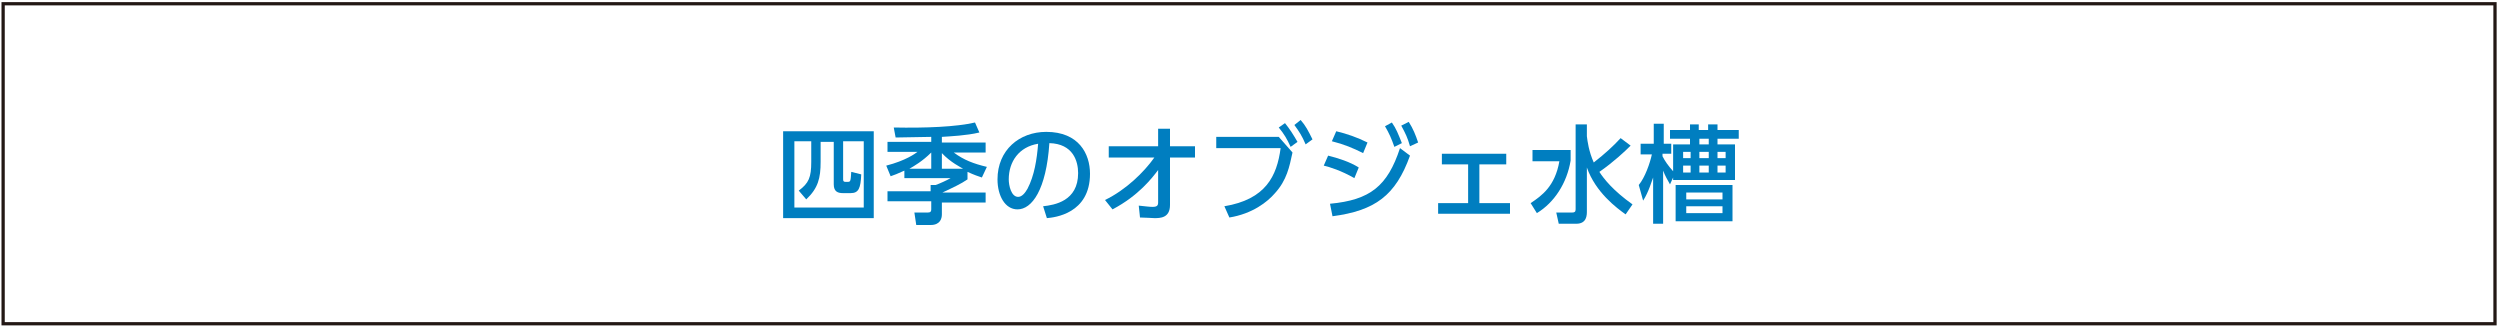 <?xml version="1.0" encoding="utf-8"?>
<!-- Generator: Adobe Illustrator 24.3.0, SVG Export Plug-In . SVG Version: 6.00 Build 0)  -->
<svg version="1.1" id="レイヤー_1" xmlns="http://www.w3.org/2000/svg" xmlns:xlink="http://www.w3.org/1999/xlink" x="0px"
	 y="0px" viewBox="0 0 400 52.8" style="enable-background:new 0 0 400 52.8;" xml:space="preserve">
<style type="text/css">
	.st0{fill:#007EC0;}
	.st1{fill:none;stroke:#231815;stroke-width:0.521;stroke-miterlimit:10;}
</style>
<g>
	<g>
		<path class="st0" d="M125.3,21h14.5v13.9h-14.5V21z M129.5,22.6h-2.4v10.6h11.1V22.6h-3.3v6.1c0,0.3,0.1,0.4,0.4,0.4h0.3
			c0.5,0,0.5-0.1,0.6-1.6l1.6,0.4c-0.1,2.2-0.4,3-1.7,3h-1.2c-0.8,0-1.5-0.2-1.5-1.4v-6.8h-2.1v3.2c0,2.6-0.4,4.2-2.3,6l-1.2-1.4
			c1.6-1.2,2-2.1,2-4.6v-3.3H129.5z"/>
		<path class="st0" d="M144.7,27.3c-1.1,0.5-1.6,0.7-2.2,0.9l-0.7-1.7c3.1-0.8,4.6-1.9,5-2.2H142v-1.6h7v-0.8
			c-0.8,0-4.8,0.1-5.7,0.1l-0.3-1.6c5.1,0.1,10-0.1,13-0.8l0.7,1.6c-2.1,0.5-4.6,0.6-6,0.7v0.9h7v1.6h-5.1c1.6,1.2,3.2,1.8,5.3,2.3
			l-0.8,1.7c-0.6-0.2-1.2-0.4-2.3-0.9v1.2c-1,0.7-2.3,1.3-4,2.1h6.9v1.6h-7v1.9c0,0.7-0.3,1.7-1.8,1.7h-2.3l-0.3-2h2.2
			c0.4,0,0.5-0.2,0.5-0.5v-1.3h-7v-1.6h6.9v-1h0.8c0.6-0.2,1.9-0.8,2.4-1.1h-7.4V27.3z M149,27v-2.6c-1.4,1.4-2.8,2.2-3.5,2.6H149z
			 M154.1,27c-0.3-0.2-2-1-3.4-2.5V27H154.1z"/>
		<path class="st0" d="M166.9,33c1.8-0.2,5.6-0.8,5.6-5.3c0-1.9-0.8-4.7-4.6-4.8c-0.5,7.5-2.8,10.6-5.1,10.6c-2,0-3.2-2.2-3.2-4.8
			c0-4.7,3.5-7.6,7.8-7.6c5.2,0,7,3.5,7,6.7c0,6.4-5.7,7-6.9,7.1L166.9,33z M161.4,28.7c0,1,0.4,2.8,1.5,2.8c0.6,0,1.1-0.6,1.5-1.3
			c1.1-2.1,1.5-4.7,1.7-7.2C163,23.5,161.4,25.9,161.4,28.7z"/>
		<path class="st0" d="M177.4,25.2v-1.8h7.9v-2.8h1.9v2.8h4v1.8h-4v7.6c0,2.1-1.6,2.1-2.5,2.1c-0.4,0-1.5-0.1-2.3-0.1l-0.2-1.9
			c1,0.1,1.7,0.2,2.2,0.2c0.7,0,0.9-0.2,0.9-0.7v-5.2c-0.9,1.2-3.1,4.1-7.3,6.3l-1.2-1.5c3.3-1.6,6.2-4.4,7.9-6.8H177.4z"/>
		<path class="st0" d="M204.6,21.9l2.2,2.5c-0.5,2.3-0.9,4.4-2.8,6.5c-1.2,1.4-3.6,3.3-7.3,3.9l-0.8-1.8c6.6-1.1,8.4-4.8,9-9.3
			h-10.3v-1.8C194.6,21.9,204.6,21.9,204.6,21.9z M205.6,19.7c0.8,1,1.3,1.8,2,3l-1.1,0.8c-0.6-1.3-1-2-1.9-3.1L205.6,19.7z
			 M208.1,19.2c0.8,0.9,1.2,1.7,1.9,3.1l-1.1,0.8c-0.6-1.4-1-2-1.8-3.1L208.1,19.2z"/>
		<path class="st0" d="M216.7,28.5c-2.1-1.2-4-1.8-4.9-2l0.7-1.6c1.6,0.4,3.5,1,4.9,1.9L216.7,28.5z M212.8,32.6
			c6.4-0.6,9.2-2.8,11.2-8.9l1.6,1.2c-2.3,6.4-5.6,8.8-12.4,9.7L212.8,32.6z M218.1,24.5c-1.6-0.8-3-1.4-5-1.9l0.7-1.6
			c1.7,0.4,3.4,1,5,1.8L218.1,24.5z M222.7,19.6c0.7,1,1,1.8,1.6,3.3l-1.2,0.6c-0.5-1.4-0.8-2.1-1.5-3.3L222.7,19.6z M225.4,19.5
			c0.7,1.1,1.1,2.1,1.5,3.3l-1.3,0.6c-0.4-1.4-0.7-2-1.4-3.3L225.4,19.5z"/>
		<path class="st0" d="M236.7,32.5h4.9v1.7h-11.5v-1.7h4.8v-6.2h-4.2v-1.7H241v1.7h-4.3V32.5z"/>
		<path class="st0" d="M245.2,24h6.1v1.7c-0.6,3.6-2.6,6.7-5.4,8.4l-1-1.6c1.8-1.2,3.9-2.7,4.6-6.7h-4.3L245.2,24L245.2,24z
			 M253.9,21.8c0.1,0.8,0.3,2.4,1.1,4.2c1.9-1.5,3.1-2.6,4.3-3.9l1.6,1.2c-0.9,0.9-2.7,2.6-5,4.2c0.7,1.1,2.2,3,5.3,5.2l-1.1,1.6
			c-1.4-1-4.8-3.5-6.2-7.5v7c0,0.6,0,2-1.7,2h-2.8L249,34h2.6c0.3,0,0.5-0.1,0.5-0.5V19.9h1.8L253.9,21.8L253.9,21.8z"/>
		<path class="st0" d="M267.7,23.1h2.7v-0.9h-3.2v-1.4h3.2v-0.9h1.4v0.9h1.5v-0.9h1.5v0.9h3.4v1.4h-3.4v0.9h2.8v5.7h-9.9v-0.4
			l-0.5,1.1c-0.4-0.7-0.8-1.4-1.1-2.2v8.5h-1.6v-7.4c-0.2,0.5-0.7,2.3-1.6,3.7l-0.7-2.5c1-1.2,1.8-3.5,2.1-4.9h-1.8V23h2.1v-3.2h1.6
			V23h1.2v1.6H266V25c0.4,0.8,0.9,1.5,1.7,2.4V23.1z M277.2,35.4h-9.1v-5.8h9.1V35.4z M270.5,24.3h-1.2v1h1.2V24.3z M270.5,26.5
			h-1.2v1.1h1.2V26.5z M275.6,30.8h-5.8v1.1h5.8V30.8z M275.6,33h-5.8v1.1h5.8V33z M273.4,22.2h-1.5v0.9h1.5V22.2z M273.4,24.3h-1.5
			v1h1.5V24.3z M273.4,26.5h-1.5v1.1h1.5V26.5z M276.1,24.3h-1.3v1h1.3V24.3z M276.1,26.5h-1.3v1.1h1.3V26.5z"/>
	</g>
</g>
<rect x="0.5" y="0.6" class="st1" width="398.7" height="51.2"/>
</svg>
